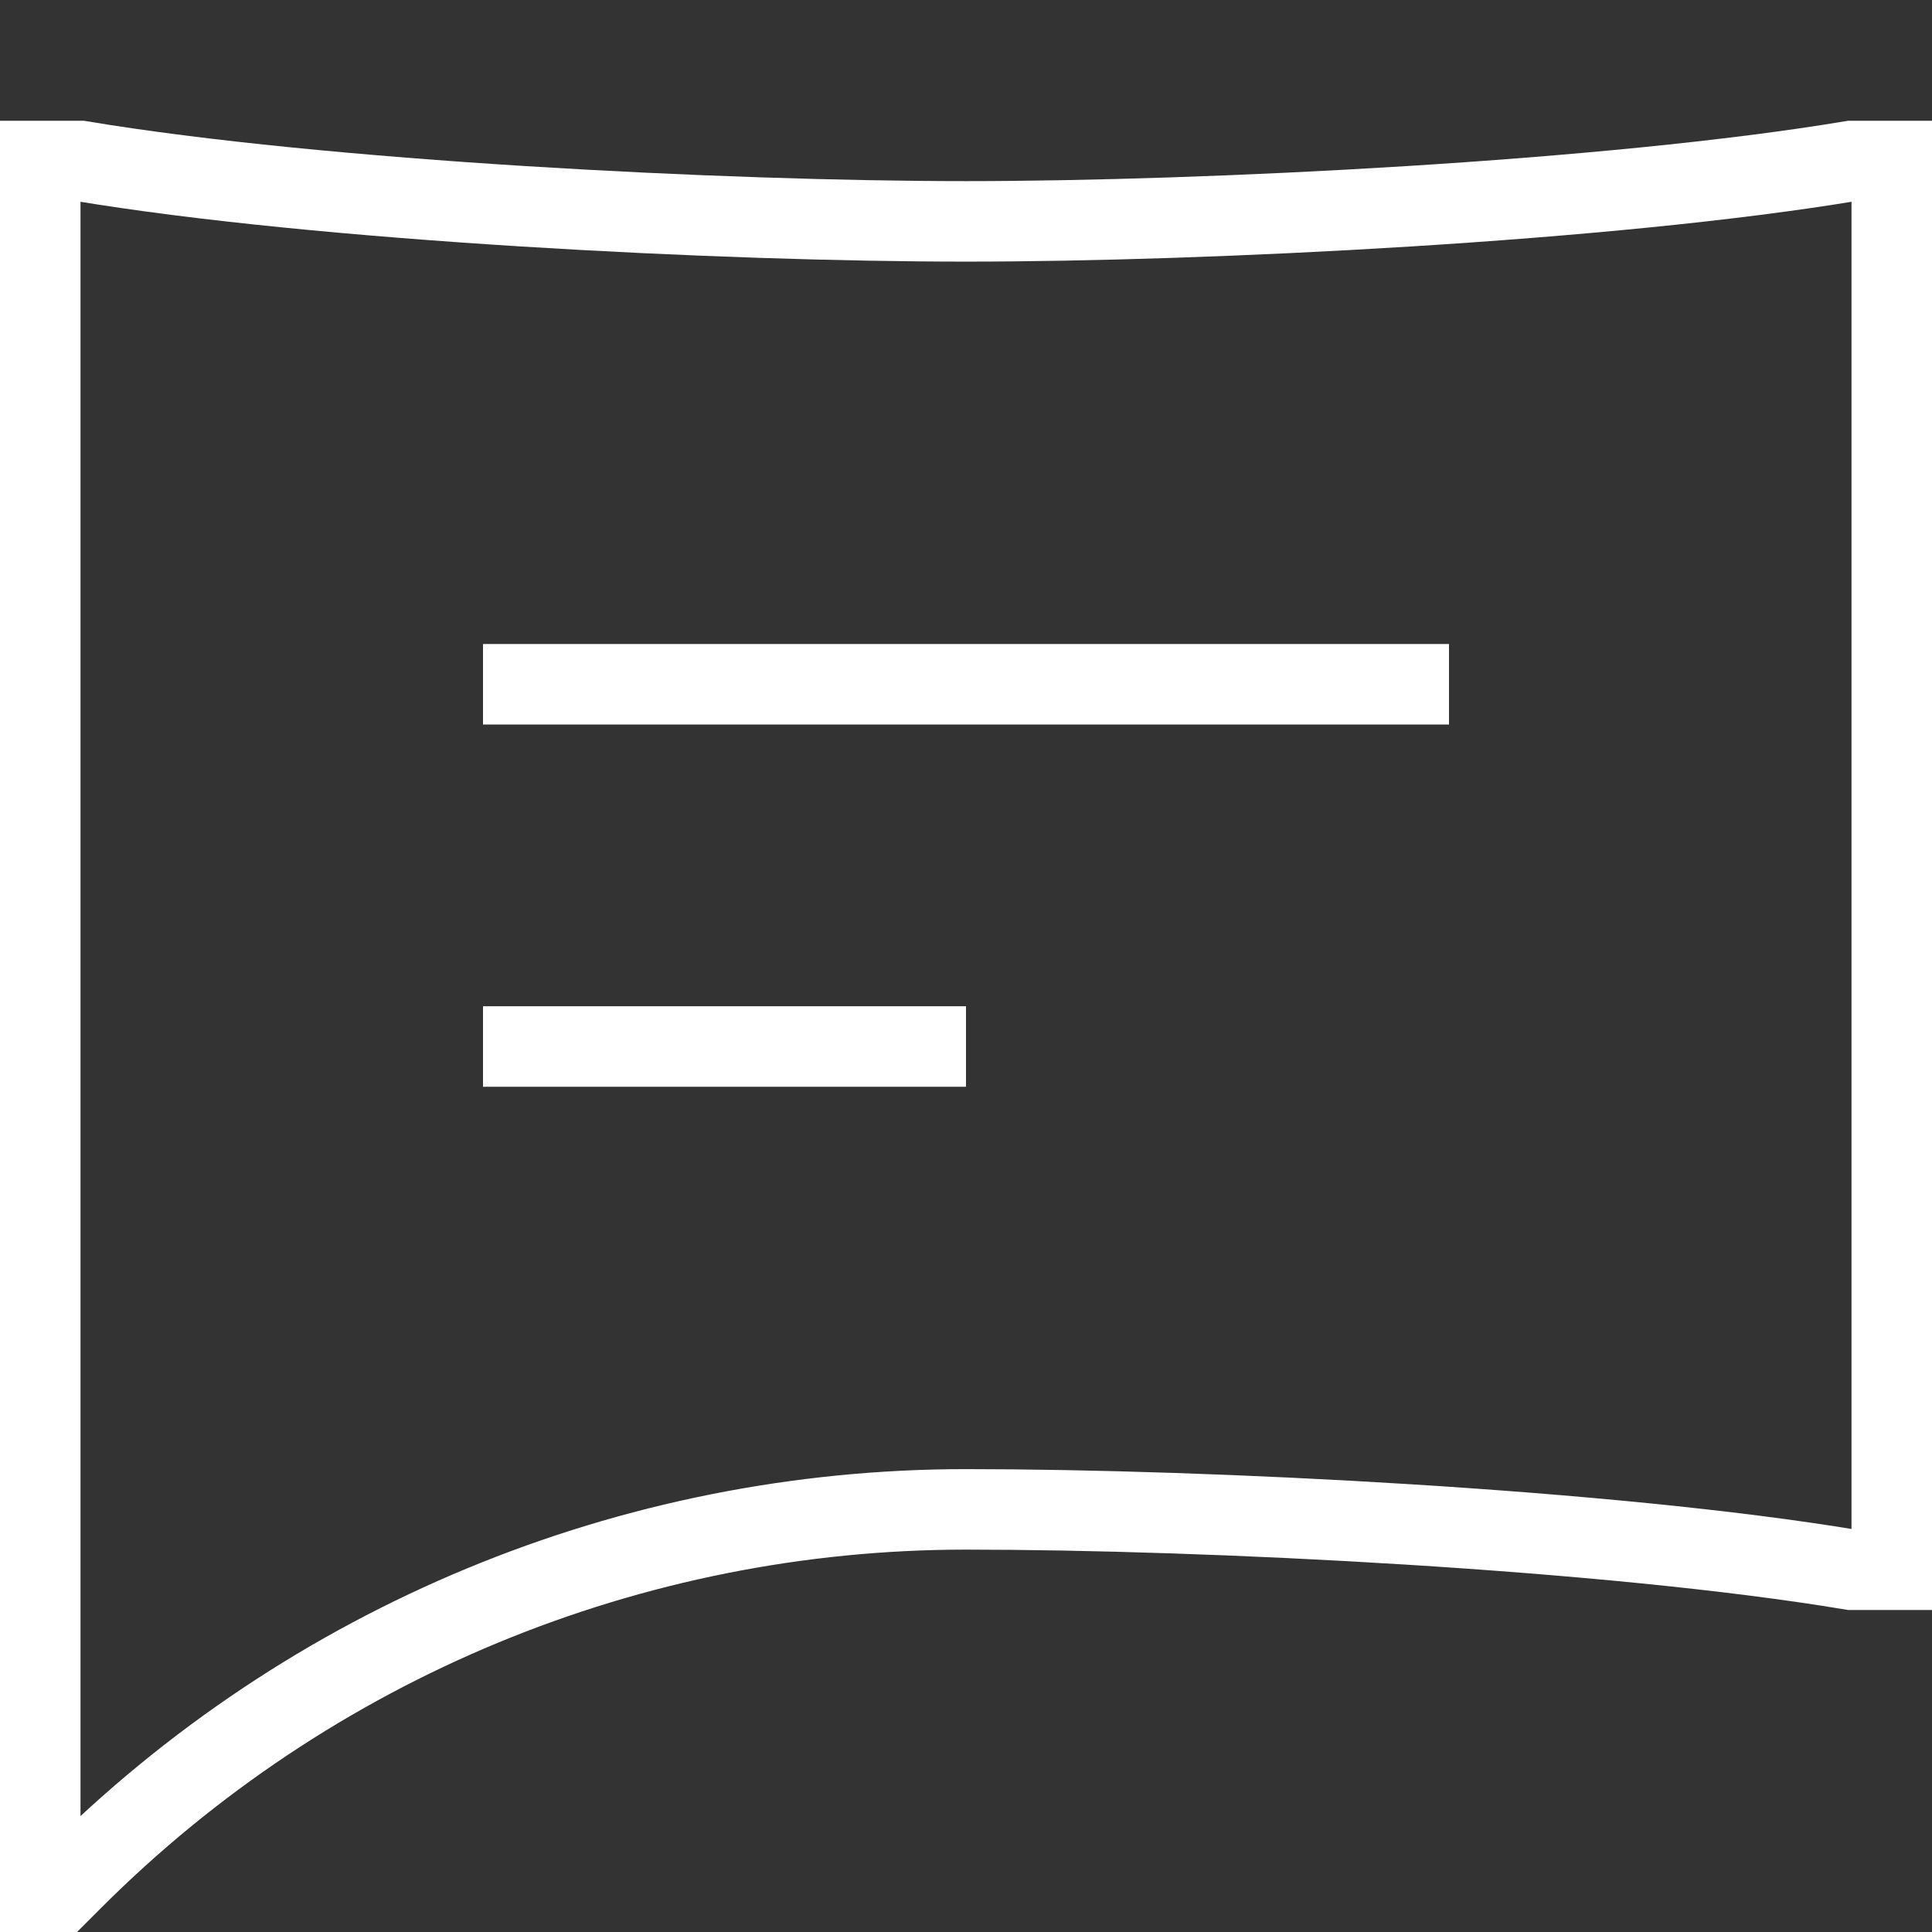 <svg width="24" height="24" viewBox="0 0 24 24" fill="none" xmlns="http://www.w3.org/2000/svg">
<rect x="0" y="0" width="24" height="24" fill="#333333" stroke="none"/>
<path d="M6 8.5H18M6 13H12M23.5 2H23C20 2.5 15 2.75 12 2.75C9 2.75 4 2.5 1 2H0.5V23.5H0.75L0.904 23.346C3.847 20.403 7.838 18.75 12 18.75C15 18.75 20 19 23 19.5H23.5V2Z" stroke="white"/>
</svg>
